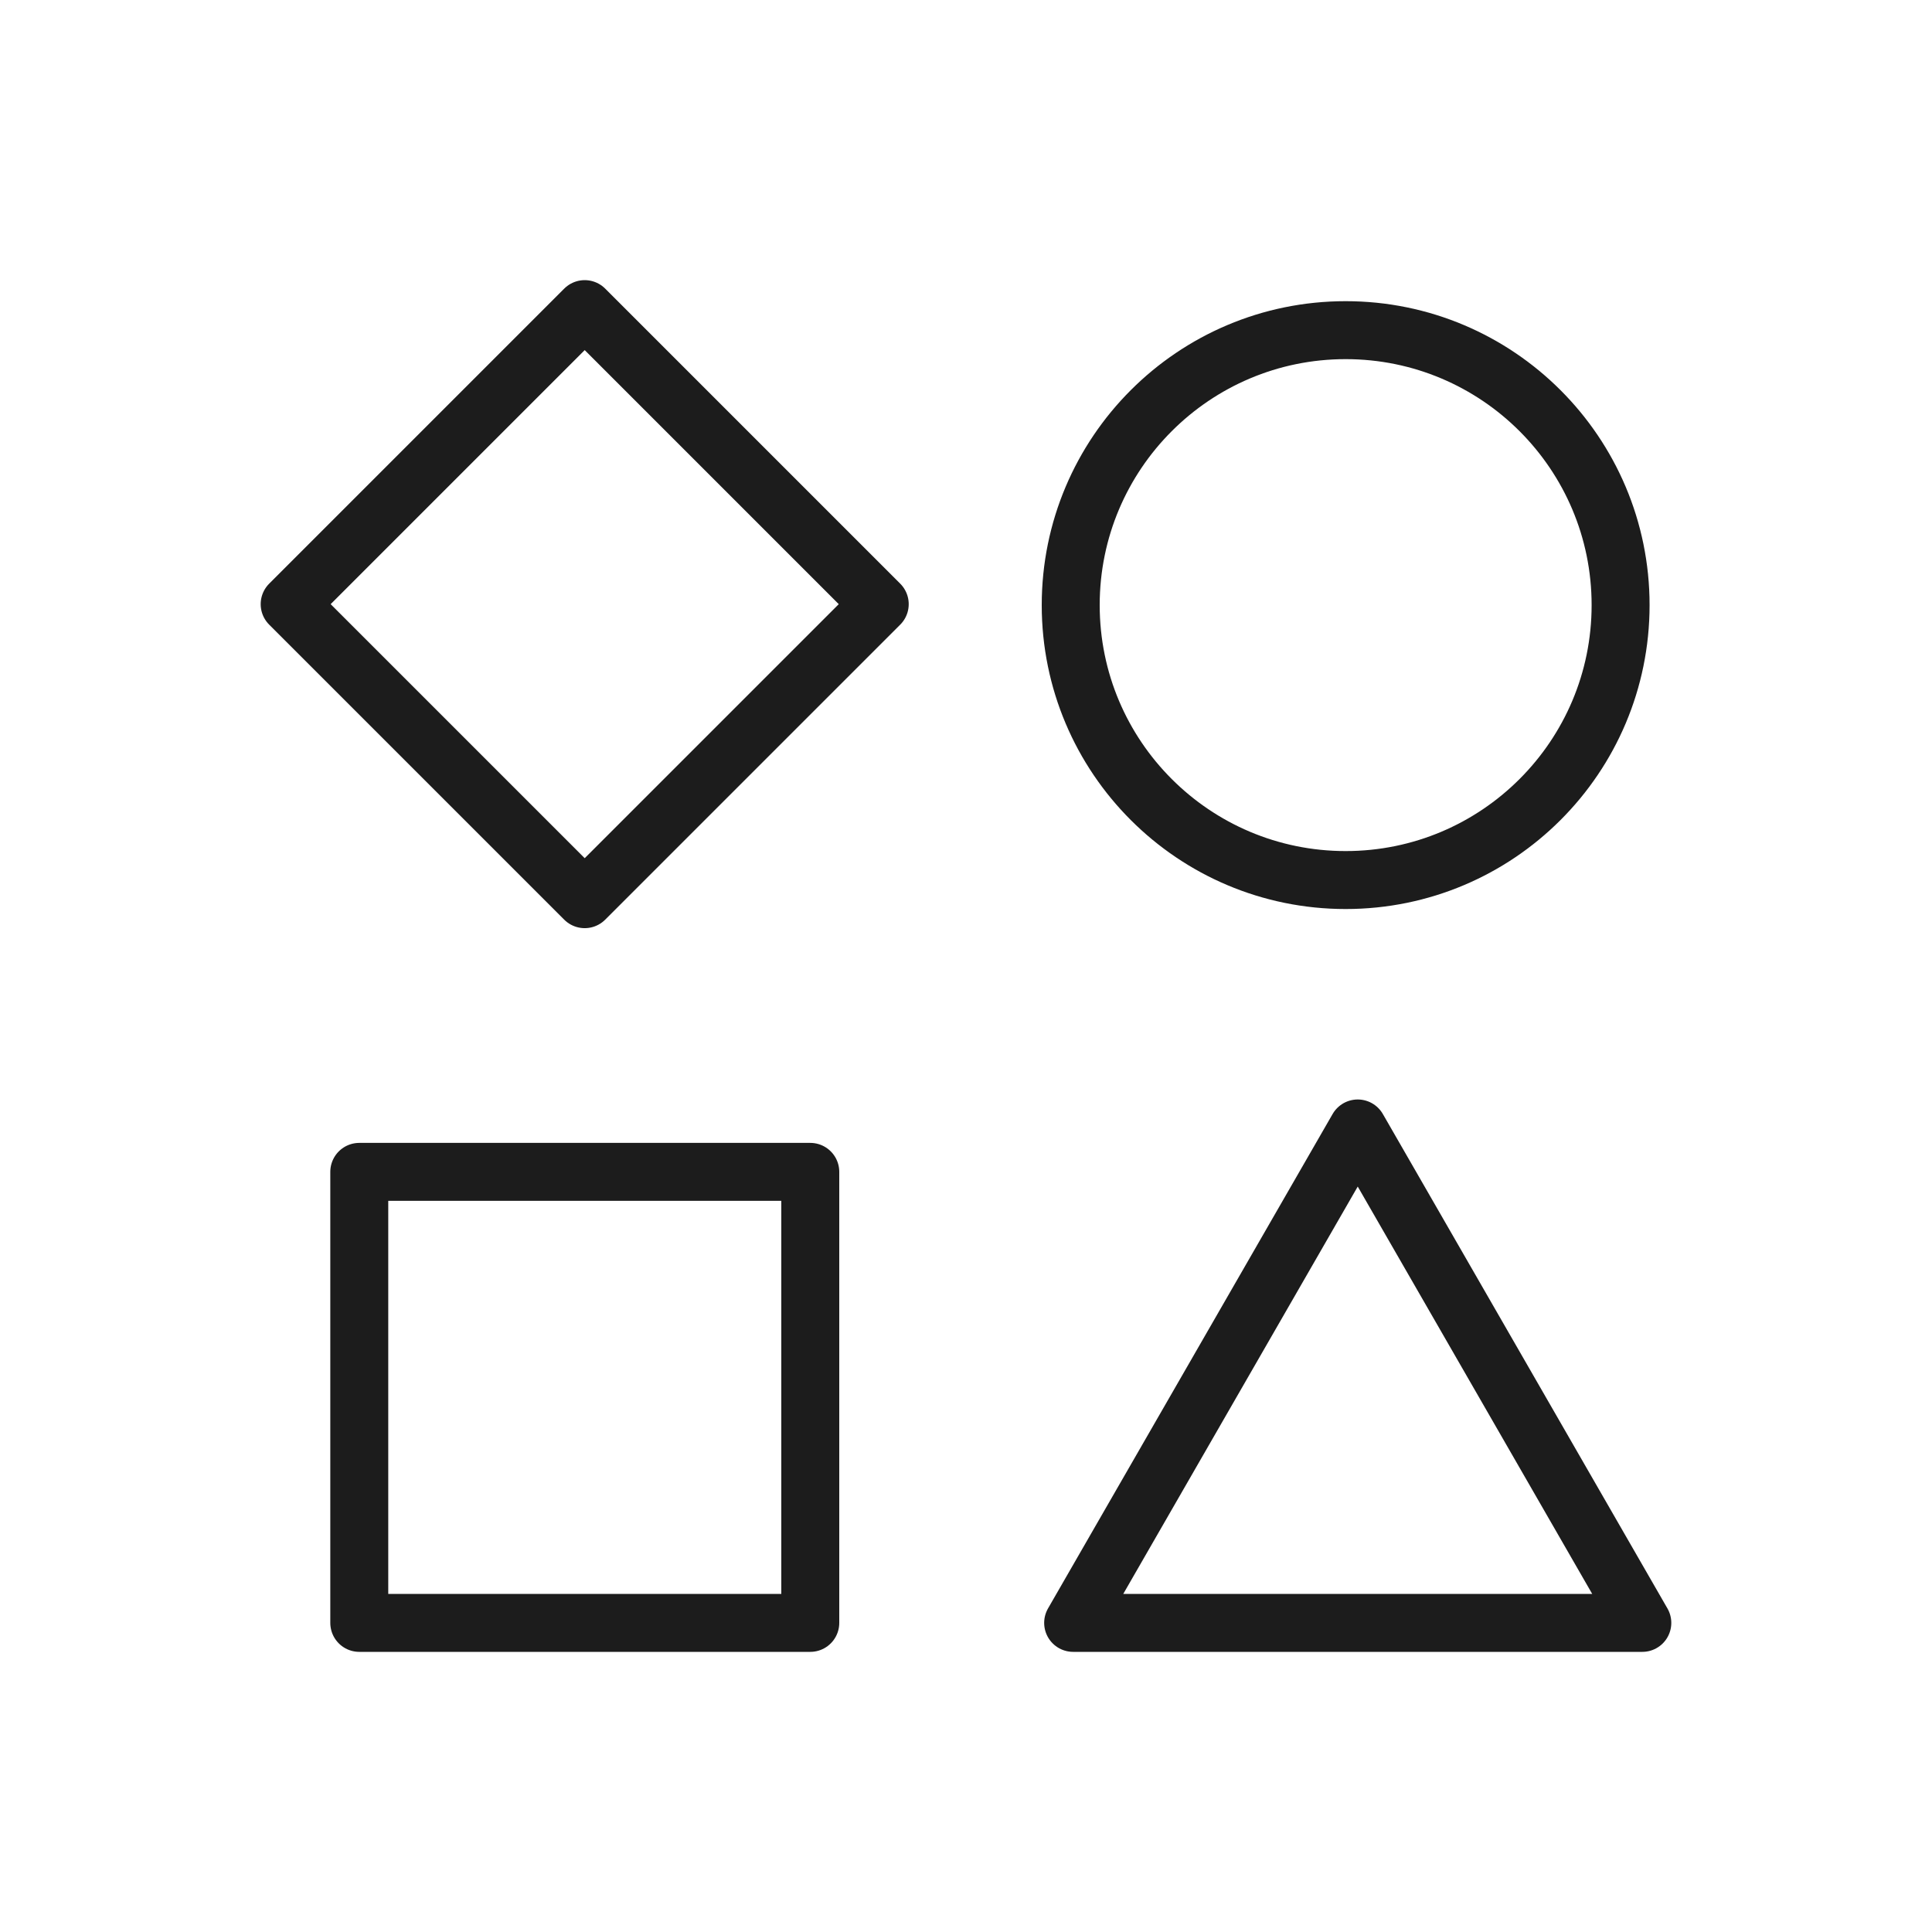 <?xml version="1.0" encoding="utf-8"?>
<!-- Generator: Adobe Illustrator 26.2.1, SVG Export Plug-In . SVG Version: 6.00 Build 0)  -->
<svg version="1.1" id="Layer_1" xmlns="http://www.w3.org/2000/svg" xmlns:xlink="http://www.w3.org/1999/xlink" x="0px" y="0px"
	 width="100px" height="100px" viewBox="0 0 100 100" style="enable-background:new 0 0 100 100;" xml:space="preserve">
<g>
	<path style="fill:none;stroke:#1C1C1C;stroke-width:3;stroke-linecap:round;stroke-linejoin:round;" d="M18.596,60.656
		h23.344V84H18.596V60.656z"/>
	<path style="fill:none;stroke:#1C1C1C;stroke-width:3;stroke-linecap:round;stroke-linejoin:round;" d="M14.993,31.271
		L30.264,16l15.271,15.271L30.264,46.541L14.993,31.271z"/>
	<path style="fill:none;stroke:#1C1C1C;stroke-width:3;stroke-linecap:round;stroke-linejoin:round;" d="M69.651,45.551
		c7.86,0,14.231-6.371,14.231-14.231S77.51,17.089,69.651,17.089
		c-7.859,0-14.231,6.371-14.231,14.231S61.791,45.551,69.651,45.551z"/>
	<path style="fill:none;stroke:#1C1C1C;stroke-width:3;stroke-linecap:round;stroke-linejoin:round;" d="M70.276,58.409
		L55.546,84h29.46L70.276,58.409z"/>
</g>
</svg>

